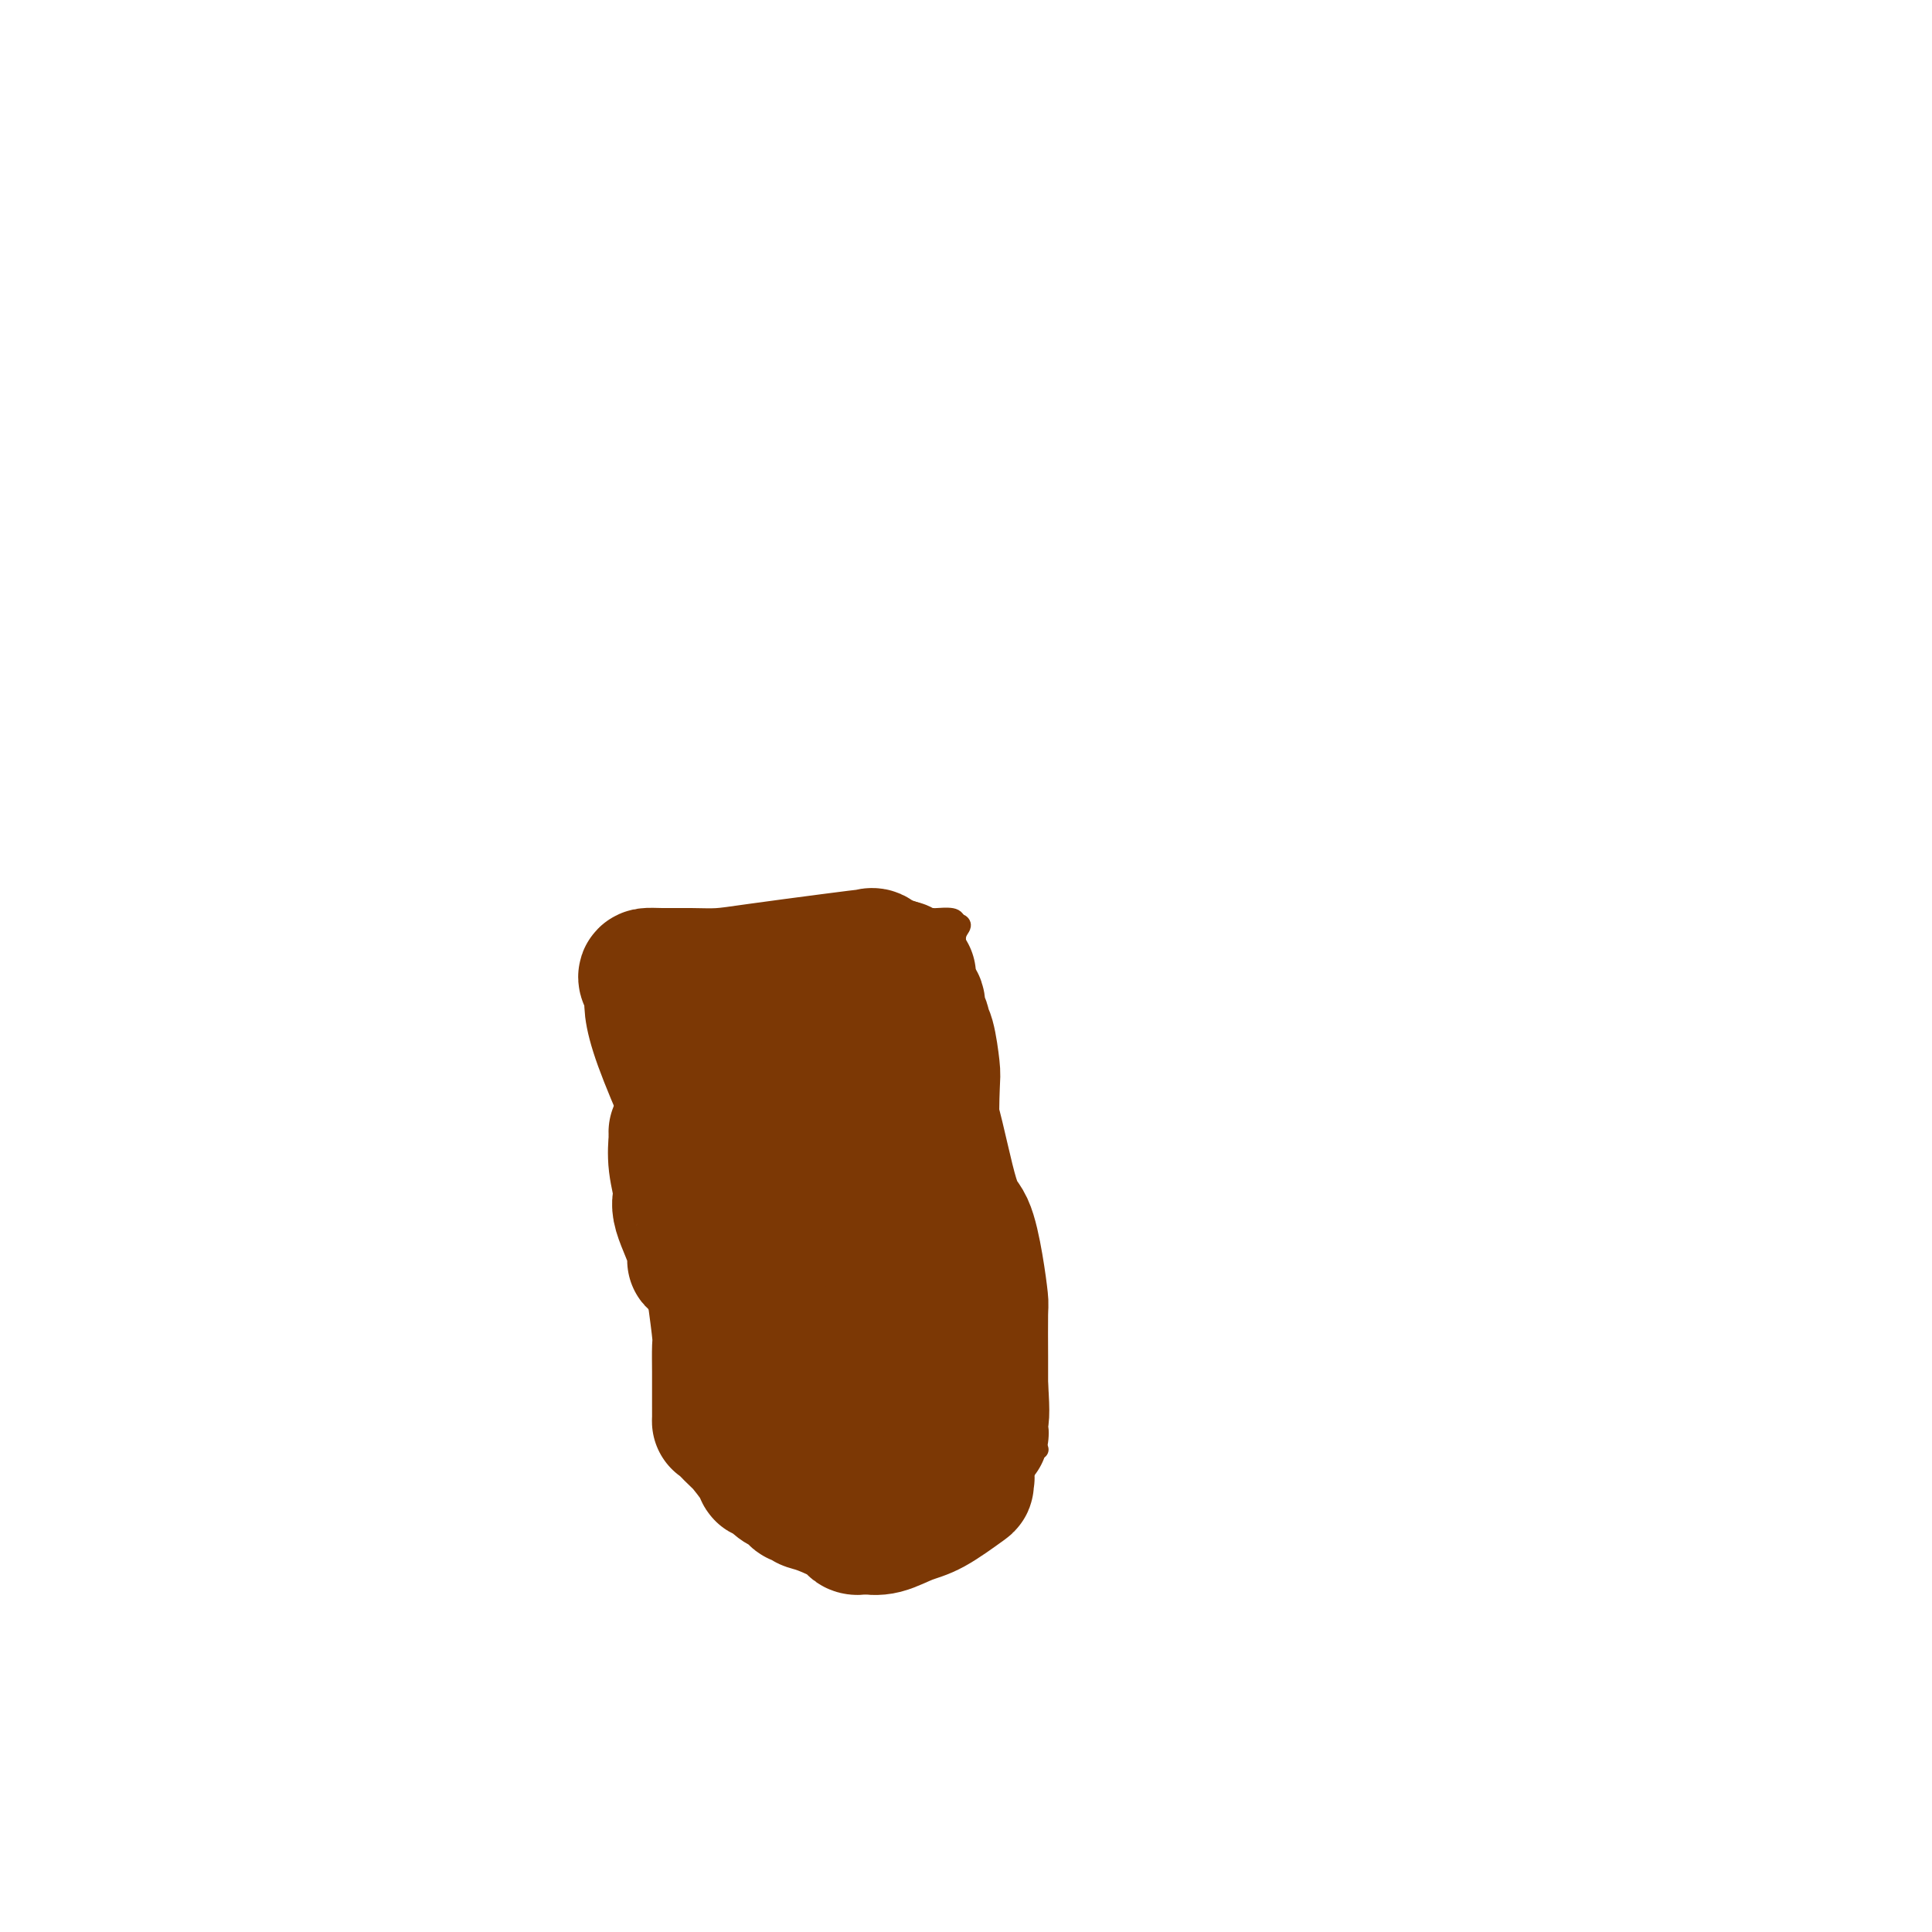 <svg viewBox='0 0 400 400' version='1.1' xmlns='http://www.w3.org/2000/svg' xmlns:xlink='http://www.w3.org/1999/xlink'><g fill='none' stroke='#7C3805' stroke-width='4' stroke-linecap='round' stroke-linejoin='round'><path d='M135,197c-0.879,-0.775 -1.758,-1.550 -2,-2c-0.242,-0.450 0.154,-0.576 0,-1c-0.154,-0.424 -0.857,-1.147 -1,0c-0.143,1.147 0.275,4.162 1,8c0.725,3.838 1.757,8.497 3,18c1.243,9.503 2.698,23.851 4,32c1.302,8.149 2.453,10.100 3,16c0.547,5.900 0.492,15.749 1,22c0.508,6.251 1.581,8.904 2,10c0.419,1.096 0.184,0.634 0,1c-0.184,0.366 -0.319,1.560 0,2c0.319,0.440 1.091,0.126 2,0c0.909,-0.126 1.954,-0.063 3,0'/><path d='M151,303c1.119,0.166 1.417,0.581 6,0c4.583,-0.581 13.451,-2.157 18,-3c4.549,-0.843 4.778,-0.954 9,-1c4.222,-0.046 12.438,-0.026 18,0c5.562,0.026 8.470,0.059 10,0c1.530,-0.059 1.681,-0.208 2,0c0.319,0.208 0.805,0.774 1,1c0.195,0.226 0.097,0.113 0,0'/><path d='M137,193c-0.310,-0.030 -0.621,-0.061 -1,0c-0.379,0.061 -0.828,0.212 -1,0c-0.172,-0.212 -0.067,-0.788 0,-1c0.067,-0.212 0.098,-0.061 1,0c0.902,0.061 2.676,0.030 6,0c3.324,-0.030 8.199,-0.061 11,0c2.801,0.061 3.528,0.212 6,0c2.472,-0.212 6.690,-0.789 9,-1c2.310,-0.211 2.712,-0.055 3,0c0.288,0.055 0.461,0.011 1,0c0.539,-0.011 1.442,0.011 2,0c0.558,-0.011 0.769,-0.056 1,0c0.231,0.056 0.482,0.211 1,0c0.518,-0.211 1.304,-0.789 2,-1c0.696,-0.211 1.303,-0.057 2,0c0.697,0.057 1.485,0.016 2,0c0.515,-0.016 0.758,-0.008 1,0'/><path d='M183,190c7.310,-0.464 2.585,-0.124 1,0c-1.585,0.124 -0.029,0.033 1,0c1.029,-0.033 1.530,-0.009 2,0c0.470,0.009 0.907,0.002 1,0c0.093,-0.002 -0.160,-0.000 0,0c0.160,0.000 0.733,-0.001 1,0c0.267,0.001 0.229,0.003 1,0c0.771,-0.003 2.351,-0.011 3,0c0.649,0.011 0.367,0.041 1,0c0.633,-0.041 2.181,-0.155 3,0c0.819,0.155 0.910,0.577 1,1'/><path d='M198,191c2.194,0.431 0.181,1.008 0,3c-0.181,1.992 1.472,5.398 2,8c0.528,2.602 -0.068,4.400 0,7c0.068,2.600 0.802,6.002 1,9c0.198,2.998 -0.139,5.592 0,7c0.139,1.408 0.755,1.630 1,3c0.245,1.370 0.118,3.888 0,5c-0.118,1.112 -0.229,0.817 0,2c0.229,1.183 0.796,3.842 1,5c0.204,1.158 0.043,0.814 0,1c-0.043,0.186 0.030,0.902 0,1c-0.030,0.098 -0.163,-0.421 0,1c0.163,1.421 0.621,4.783 1,7c0.379,2.217 0.679,3.289 1,6c0.321,2.711 0.663,7.060 1,10c0.337,2.940 0.668,4.470 1,6'/><path d='M207,272c1.389,12.810 0.361,4.335 0,2c-0.361,-2.335 -0.054,1.471 0,3c0.054,1.529 -0.144,0.779 0,1c0.144,0.221 0.631,1.411 1,3c0.369,1.589 0.621,3.578 1,5c0.379,1.422 0.886,2.278 1,3c0.114,0.722 -0.166,1.312 0,2c0.166,0.688 0.776,1.476 1,2c0.224,0.524 0.060,0.785 0,1c-0.060,0.215 -0.016,0.384 0,1c0.016,0.616 0.004,1.681 0,2c-0.004,0.319 -0.001,-0.106 0,0c0.001,0.106 0.000,0.745 0,1c-0.000,0.255 -0.000,0.128 0,0'/></g>
<g fill='none' stroke='#7C3805' stroke-width='28' stroke-linecap='round' stroke-linejoin='round'><path d='M146,210c0.033,-0.301 0.066,-0.601 0,-1c-0.066,-0.399 -0.231,-0.895 0,-1c0.231,-0.105 0.860,0.182 1,0c0.140,-0.182 -0.207,-0.833 0,-1c0.207,-0.167 0.969,0.152 2,0c1.031,-0.152 2.330,-0.773 3,-1c0.670,-0.227 0.712,-0.061 2,0c1.288,0.061 3.824,0.016 6,0c2.176,-0.016 3.992,-0.004 5,0c1.008,0.004 1.206,0.001 2,0c0.794,-0.001 2.182,-0.000 3,0c0.818,0.000 1.066,0.000 1,0c-0.066,-0.000 -0.448,-0.000 0,0c0.448,0.000 1.724,0.000 3,0'/><path d='M174,206c3.658,0.071 1.801,0.247 1,1c-0.801,0.753 -0.548,2.081 0,3c0.548,0.919 1.390,1.428 2,3c0.610,1.572 0.989,4.208 1,6c0.011,1.792 -0.347,2.740 0,5c0.347,2.260 1.399,5.830 2,11c0.601,5.170 0.750,11.938 1,15c0.250,3.062 0.602,2.417 1,5c0.398,2.583 0.841,8.394 1,11c0.159,2.606 0.034,2.006 0,3c-0.034,0.994 0.022,3.583 0,5c-0.022,1.417 -0.122,1.661 0,2c0.122,0.339 0.466,0.771 0,1c-0.466,0.229 -1.741,0.254 -3,0c-1.259,-0.254 -2.503,-0.787 -5,-2c-2.497,-1.213 -6.249,-3.107 -10,-5'/><path d='M165,270c-3.086,-1.311 -1.800,-1.087 -2,-1c-0.200,0.087 -1.885,0.038 -3,0c-1.115,-0.038 -1.662,-0.065 -2,0c-0.338,0.065 -0.469,0.223 -1,0c-0.531,-0.223 -1.463,-0.828 -2,-1c-0.537,-0.172 -0.680,0.088 -1,0c-0.320,-0.088 -0.818,-0.524 -1,-1c-0.182,-0.476 -0.049,-0.991 0,-2c0.049,-1.009 0.013,-2.513 0,-4c-0.013,-1.487 -0.005,-2.958 0,-5c0.005,-2.042 0.005,-4.656 0,-6c-0.005,-1.344 -0.015,-1.417 0,-4c0.015,-2.583 0.056,-7.676 0,-10c-0.056,-2.324 -0.211,-1.880 0,-3c0.211,-1.120 0.786,-3.803 1,-5c0.214,-1.197 0.068,-0.909 0,-1c-0.068,-0.091 -0.057,-0.563 0,-1c0.057,-0.437 0.159,-0.839 0,-1c-0.159,-0.161 -0.580,-0.080 -1,0'/><path d='M153,225c-0.179,-6.188 -0.627,-1.659 -1,0c-0.373,1.659 -0.672,0.447 -1,0c-0.328,-0.447 -0.687,-0.128 -1,0c-0.313,0.128 -0.582,0.064 -1,0c-0.418,-0.064 -0.987,-0.130 -1,0c-0.013,0.130 0.530,0.456 1,1c0.470,0.544 0.868,1.305 1,2c0.132,0.695 -0.000,1.325 1,3c1.000,1.675 3.133,4.397 4,6c0.867,1.603 0.468,2.089 2,4c1.532,1.911 4.995,5.248 7,7c2.005,1.752 2.553,1.918 3,2c0.447,0.082 0.793,0.079 1,0c0.207,-0.079 0.277,-0.234 1,0c0.723,0.234 2.101,0.856 3,1c0.899,0.144 1.319,-0.192 2,0c0.681,0.192 1.623,0.912 2,1c0.377,0.088 0.188,-0.456 0,-1'/><path d='M176,251c1.440,-0.758 0.540,-3.154 0,-4c-0.540,-0.846 -0.719,-0.144 -1,-2c-0.281,-1.856 -0.664,-6.271 -1,-8c-0.336,-1.729 -0.625,-0.773 -1,-2c-0.375,-1.227 -0.836,-4.637 -1,-7c-0.164,-2.363 -0.030,-3.681 0,-5c0.030,-1.319 -0.045,-2.641 0,-4c0.045,-1.359 0.211,-2.757 0,-4c-0.211,-1.243 -0.800,-2.333 -1,-3c-0.200,-0.667 -0.012,-0.911 0,-1c0.012,-0.089 -0.151,-0.024 0,0c0.151,0.024 0.618,0.006 1,0c0.382,-0.006 0.681,-0.002 1,0c0.319,0.002 0.660,0.001 1,0'/><path d='M174,211c0.416,-0.398 -0.043,-0.891 0,-1c0.043,-0.109 0.589,0.168 1,0c0.411,-0.168 0.688,-0.781 1,-1c0.312,-0.219 0.658,-0.043 1,0c0.342,0.043 0.679,-0.045 1,0c0.321,0.045 0.626,0.223 1,0c0.374,-0.223 0.818,-0.848 1,-1c0.182,-0.152 0.101,0.170 0,0c-0.101,-0.170 -0.223,-0.833 0,-1c0.223,-0.167 0.792,0.161 1,0c0.208,-0.161 0.056,-0.813 0,-1c-0.056,-0.187 -0.016,0.089 0,0c0.016,-0.089 0.008,-0.545 0,-1'/><path d='M181,205c0.868,-1.424 -0.461,-1.985 -1,-2c-0.539,-0.015 -0.288,0.517 0,1c0.288,0.483 0.613,0.916 1,1c0.387,0.084 0.838,-0.180 1,0c0.162,0.180 0.037,0.804 0,1c-0.037,0.196 0.013,-0.035 0,0c-0.013,0.035 -0.090,0.335 0,1c0.090,0.665 0.348,1.694 1,3c0.652,1.306 1.697,2.887 3,6c1.303,3.113 2.863,7.758 4,10c1.137,2.242 1.849,2.083 3,6c1.151,3.917 2.739,11.911 4,16c1.261,4.089 2.194,4.273 3,6c0.806,1.727 1.484,4.996 2,8c0.516,3.004 0.870,5.743 1,7c0.130,1.257 0.035,1.031 0,3c-0.035,1.969 -0.010,6.134 0,9c0.010,2.866 0.005,4.433 0,6'/><path d='M203,287c0.469,6.585 0.141,6.547 0,7c-0.141,0.453 -0.096,1.397 0,2c0.096,0.603 0.243,0.866 0,1c-0.243,0.134 -0.876,0.138 -1,0c-0.124,-0.138 0.261,-0.419 -1,-1c-1.261,-0.581 -4.169,-1.462 -7,-2c-2.831,-0.538 -5.586,-0.733 -7,-1c-1.414,-0.267 -1.487,-0.608 -2,-1c-0.513,-0.392 -1.468,-0.837 -2,-1c-0.532,-0.163 -0.643,-0.044 -2,0c-1.357,0.044 -3.961,0.012 -6,0c-2.039,-0.012 -3.513,-0.006 -4,0c-0.487,0.006 0.014,0.012 0,0c-0.014,-0.012 -0.542,-0.042 -1,0c-0.458,0.042 -0.845,0.155 -1,0c-0.155,-0.155 -0.077,-0.577 0,-1'/><path d='M169,290c-5.392,-0.842 -1.873,0.551 -1,0c0.873,-0.551 -0.899,-3.048 -2,-4c-1.101,-0.952 -1.532,-0.358 -2,-1c-0.468,-0.642 -0.973,-2.519 -2,-4c-1.027,-1.481 -2.576,-2.568 -3,-3c-0.424,-0.432 0.279,-0.211 0,-1c-0.279,-0.789 -1.538,-2.589 -2,-4c-0.462,-1.411 -0.127,-2.434 0,-3c0.127,-0.566 0.047,-0.674 0,-2c-0.047,-1.326 -0.059,-3.869 0,-5c0.059,-1.131 0.191,-0.850 0,-2c-0.191,-1.150 -0.705,-3.733 -1,-5c-0.295,-1.267 -0.370,-1.219 -1,-2c-0.630,-0.781 -1.815,-2.390 -3,-4'/><path d='M152,250c-1.350,-5.004 -1.225,-3.512 -4,-9c-2.775,-5.488 -8.450,-17.954 -11,-25c-2.550,-7.046 -1.976,-8.673 -2,-10c-0.024,-1.327 -0.647,-2.355 -1,-3c-0.353,-0.645 -0.435,-0.907 0,-1c0.435,-0.093 1.387,-0.017 3,0c1.613,0.017 3.887,-0.024 6,0c2.113,0.024 4.064,0.112 6,0c1.936,-0.112 3.857,-0.424 8,-1c4.143,-0.576 10.508,-1.417 15,-2c4.492,-0.583 7.111,-0.909 8,-1c0.889,-0.091 0.047,0.052 0,0c-0.047,-0.052 0.701,-0.301 1,0c0.299,0.301 0.150,1.150 0,2'/><path d='M181,200c7.469,-0.516 2.642,-0.306 2,5c-0.642,5.306 2.900,15.706 5,22c2.100,6.294 2.759,8.481 4,15c1.241,6.519 3.065,17.371 4,26c0.935,8.629 0.983,15.036 1,19c0.017,3.964 0.005,5.485 0,7c-0.005,1.515 -0.001,3.023 0,4c0.001,0.977 0.000,1.422 0,1c-0.000,-0.422 -0.000,-1.711 0,-3'/><path d='M197,296c0.879,6.897 0.576,-2.860 0,-8c-0.576,-5.140 -1.426,-5.664 -2,-7c-0.574,-1.336 -0.872,-3.486 -1,-8c-0.128,-4.514 -0.086,-11.394 0,-15c0.086,-3.606 0.217,-3.940 0,-7c-0.217,-3.060 -0.780,-8.847 -1,-14c-0.220,-5.153 -0.096,-9.672 0,-12c0.096,-2.328 0.166,-2.465 0,-4c-0.166,-1.535 -0.566,-4.468 -1,-6c-0.434,-1.532 -0.901,-1.661 -1,-2c-0.099,-0.339 0.170,-0.886 0,-1c-0.170,-0.114 -0.780,0.205 -1,0c-0.220,-0.205 -0.049,-0.932 0,-1c0.049,-0.068 -0.025,0.525 0,0c0.025,-0.525 0.150,-2.168 0,-3c-0.150,-0.832 -0.576,-0.854 -1,-1c-0.424,-0.146 -0.845,-0.417 -1,-1c-0.155,-0.583 -0.044,-1.477 0,-2c0.044,-0.523 0.022,-0.676 0,-1c-0.022,-0.324 -0.044,-0.818 0,-1c0.044,-0.182 0.156,-0.052 0,0c-0.156,0.052 -0.578,0.026 -1,0'/><path d='M187,202c-0.928,-3.048 -0.248,-1.167 0,0c0.248,1.167 0.065,1.622 0,4c-0.065,2.378 -0.013,6.681 0,11c0.013,4.319 -0.012,8.655 0,11c0.012,2.345 0.063,2.698 0,5c-0.063,2.302 -0.238,6.552 0,11c0.238,4.448 0.890,9.092 1,12c0.110,2.908 -0.320,4.078 0,6c0.320,1.922 1.391,4.597 2,6c0.609,1.403 0.757,1.535 1,3c0.243,1.465 0.580,4.264 1,6c0.420,1.736 0.923,2.411 1,3c0.077,0.589 -0.273,1.094 0,2c0.273,0.906 1.169,2.214 2,5c0.831,2.786 1.595,7.052 2,9c0.405,1.948 0.449,1.580 1,3c0.551,1.420 1.607,4.629 2,6c0.393,1.371 0.123,0.905 0,1c-0.123,0.095 -0.097,0.751 0,1c0.097,0.249 0.266,0.092 -1,1c-1.266,0.908 -3.968,2.883 -6,4c-2.032,1.117 -3.393,1.378 -5,2c-1.607,0.622 -3.459,1.606 -5,2c-1.541,0.394 -2.770,0.197 -4,0'/><path d='M179,316c-2.527,0.563 -1.844,-0.031 -3,-1c-1.156,-0.969 -4.151,-2.315 -6,-3c-1.849,-0.685 -2.551,-0.709 -3,-1c-0.449,-0.291 -0.644,-0.848 -1,-1c-0.356,-0.152 -0.872,0.101 -1,0c-0.128,-0.101 0.131,-0.557 0,-1c-0.131,-0.443 -0.651,-0.874 -1,-1c-0.349,-0.126 -0.525,0.054 -1,0c-0.475,-0.054 -1.249,-0.341 -2,-1c-0.751,-0.659 -1.481,-1.691 -2,-2c-0.519,-0.309 -0.829,0.103 -1,0c-0.171,-0.103 -0.204,-0.722 -1,-2c-0.796,-1.278 -2.357,-3.215 -3,-4c-0.643,-0.785 -0.368,-0.417 -1,-1c-0.632,-0.583 -2.169,-2.118 -3,-3c-0.831,-0.882 -0.955,-1.112 -1,-1c-0.045,0.112 -0.012,0.566 0,0c0.012,-0.566 0.004,-2.153 0,-3c-0.004,-0.847 -0.004,-0.953 0,-2c0.004,-1.047 0.011,-3.033 0,-5c-0.011,-1.967 -0.042,-3.914 0,-5c0.042,-1.086 0.155,-1.310 0,-3c-0.155,-1.690 -0.577,-4.845 -1,-8'/><path d='M148,268c-1.265,-5.759 -3.429,-6.657 -4,-7c-0.571,-0.343 0.449,-0.131 0,-2c-0.449,-1.869 -2.369,-5.820 -3,-8c-0.631,-2.180 0.027,-2.589 0,-4c-0.027,-1.411 -0.739,-3.824 -1,-6c-0.261,-2.176 -0.070,-4.113 0,-5c0.070,-0.887 0.019,-0.722 0,-1c-0.019,-0.278 -0.005,-0.998 0,-1c0.005,-0.002 0.001,0.714 0,1c-0.001,0.286 -0.001,0.143 0,0'/></g>
</svg>